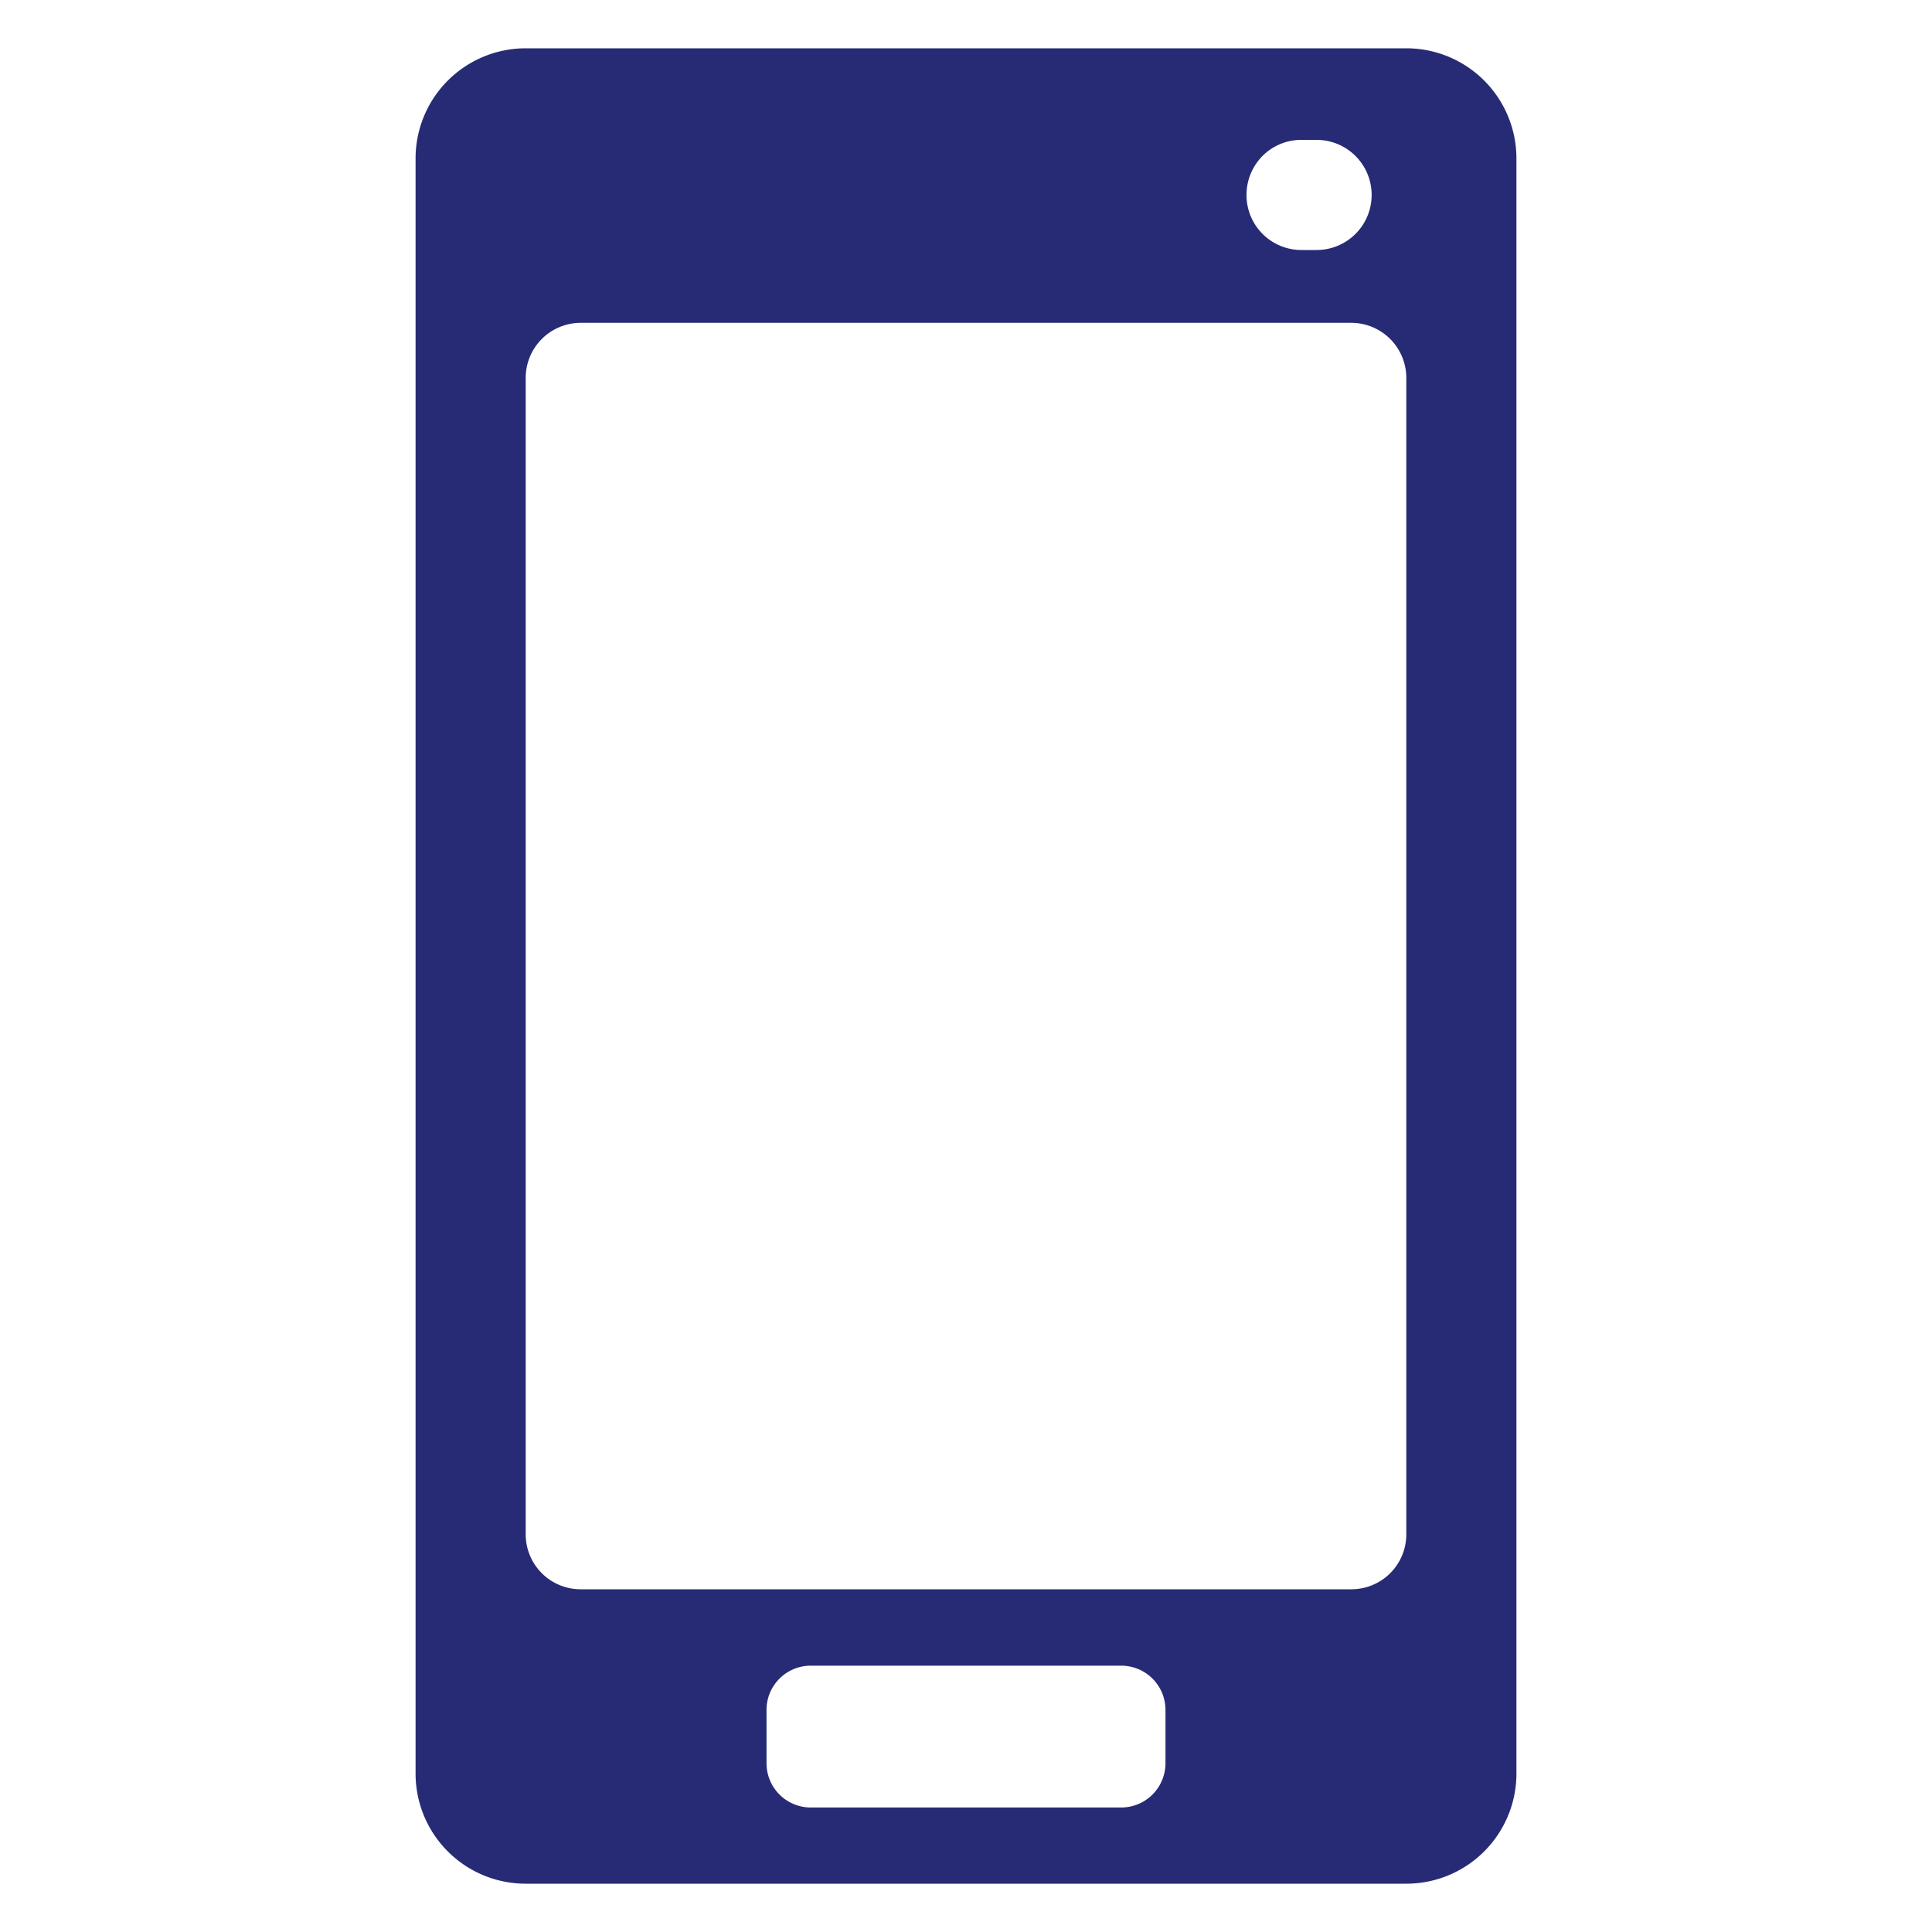 <svg xmlns="http://www.w3.org/2000/svg" version="1.1" xmlns:xlink="http://www.w3.org/1999/xlink" width="512" height="512" x="0" y="0" viewBox="0 0 100 100" style="enable-background:new 0 0 512 512" xml:space="preserve" class=""><g><path fill="#272b75" d="M72.79 2.5H27.21a5.7 5.7 0 0 0-5.7 5.7v83.6a5.7 5.7 0 0 0 5.7 5.7h45.58a5.7 5.7 0 0 0 5.7-5.7V8.2a5.7 5.7 0 0 0-5.7-5.7zm-7.446 5.575a2.835 2.835 0 0 1 2.015-.835h.787a2.85 2.85 0 0 1 0 5.7h-.787a2.842 2.842 0 0 1-2.84-2.85c0-.786.316-1.497.825-2.015zm-5.019 83.188a2.293 2.293 0 0 1-2.293 2.293H41.959a2.291 2.291 0 0 1-2.284-2.293v-2.764a2.29 2.29 0 0 1 2.284-2.284h16.073a2.291 2.291 0 0 1 2.293 2.284zM72.79 79.42a2.842 2.842 0 0 1-2.85 2.84H30.06a2.842 2.842 0 0 1-2.85-2.84v-59.86a2.85 2.85 0 0 1 2.85-2.85h39.88a2.85 2.85 0 0 1 2.85 2.85v59.86z" opacity="1" data-original="#ffc100" class=""></path></g></svg>